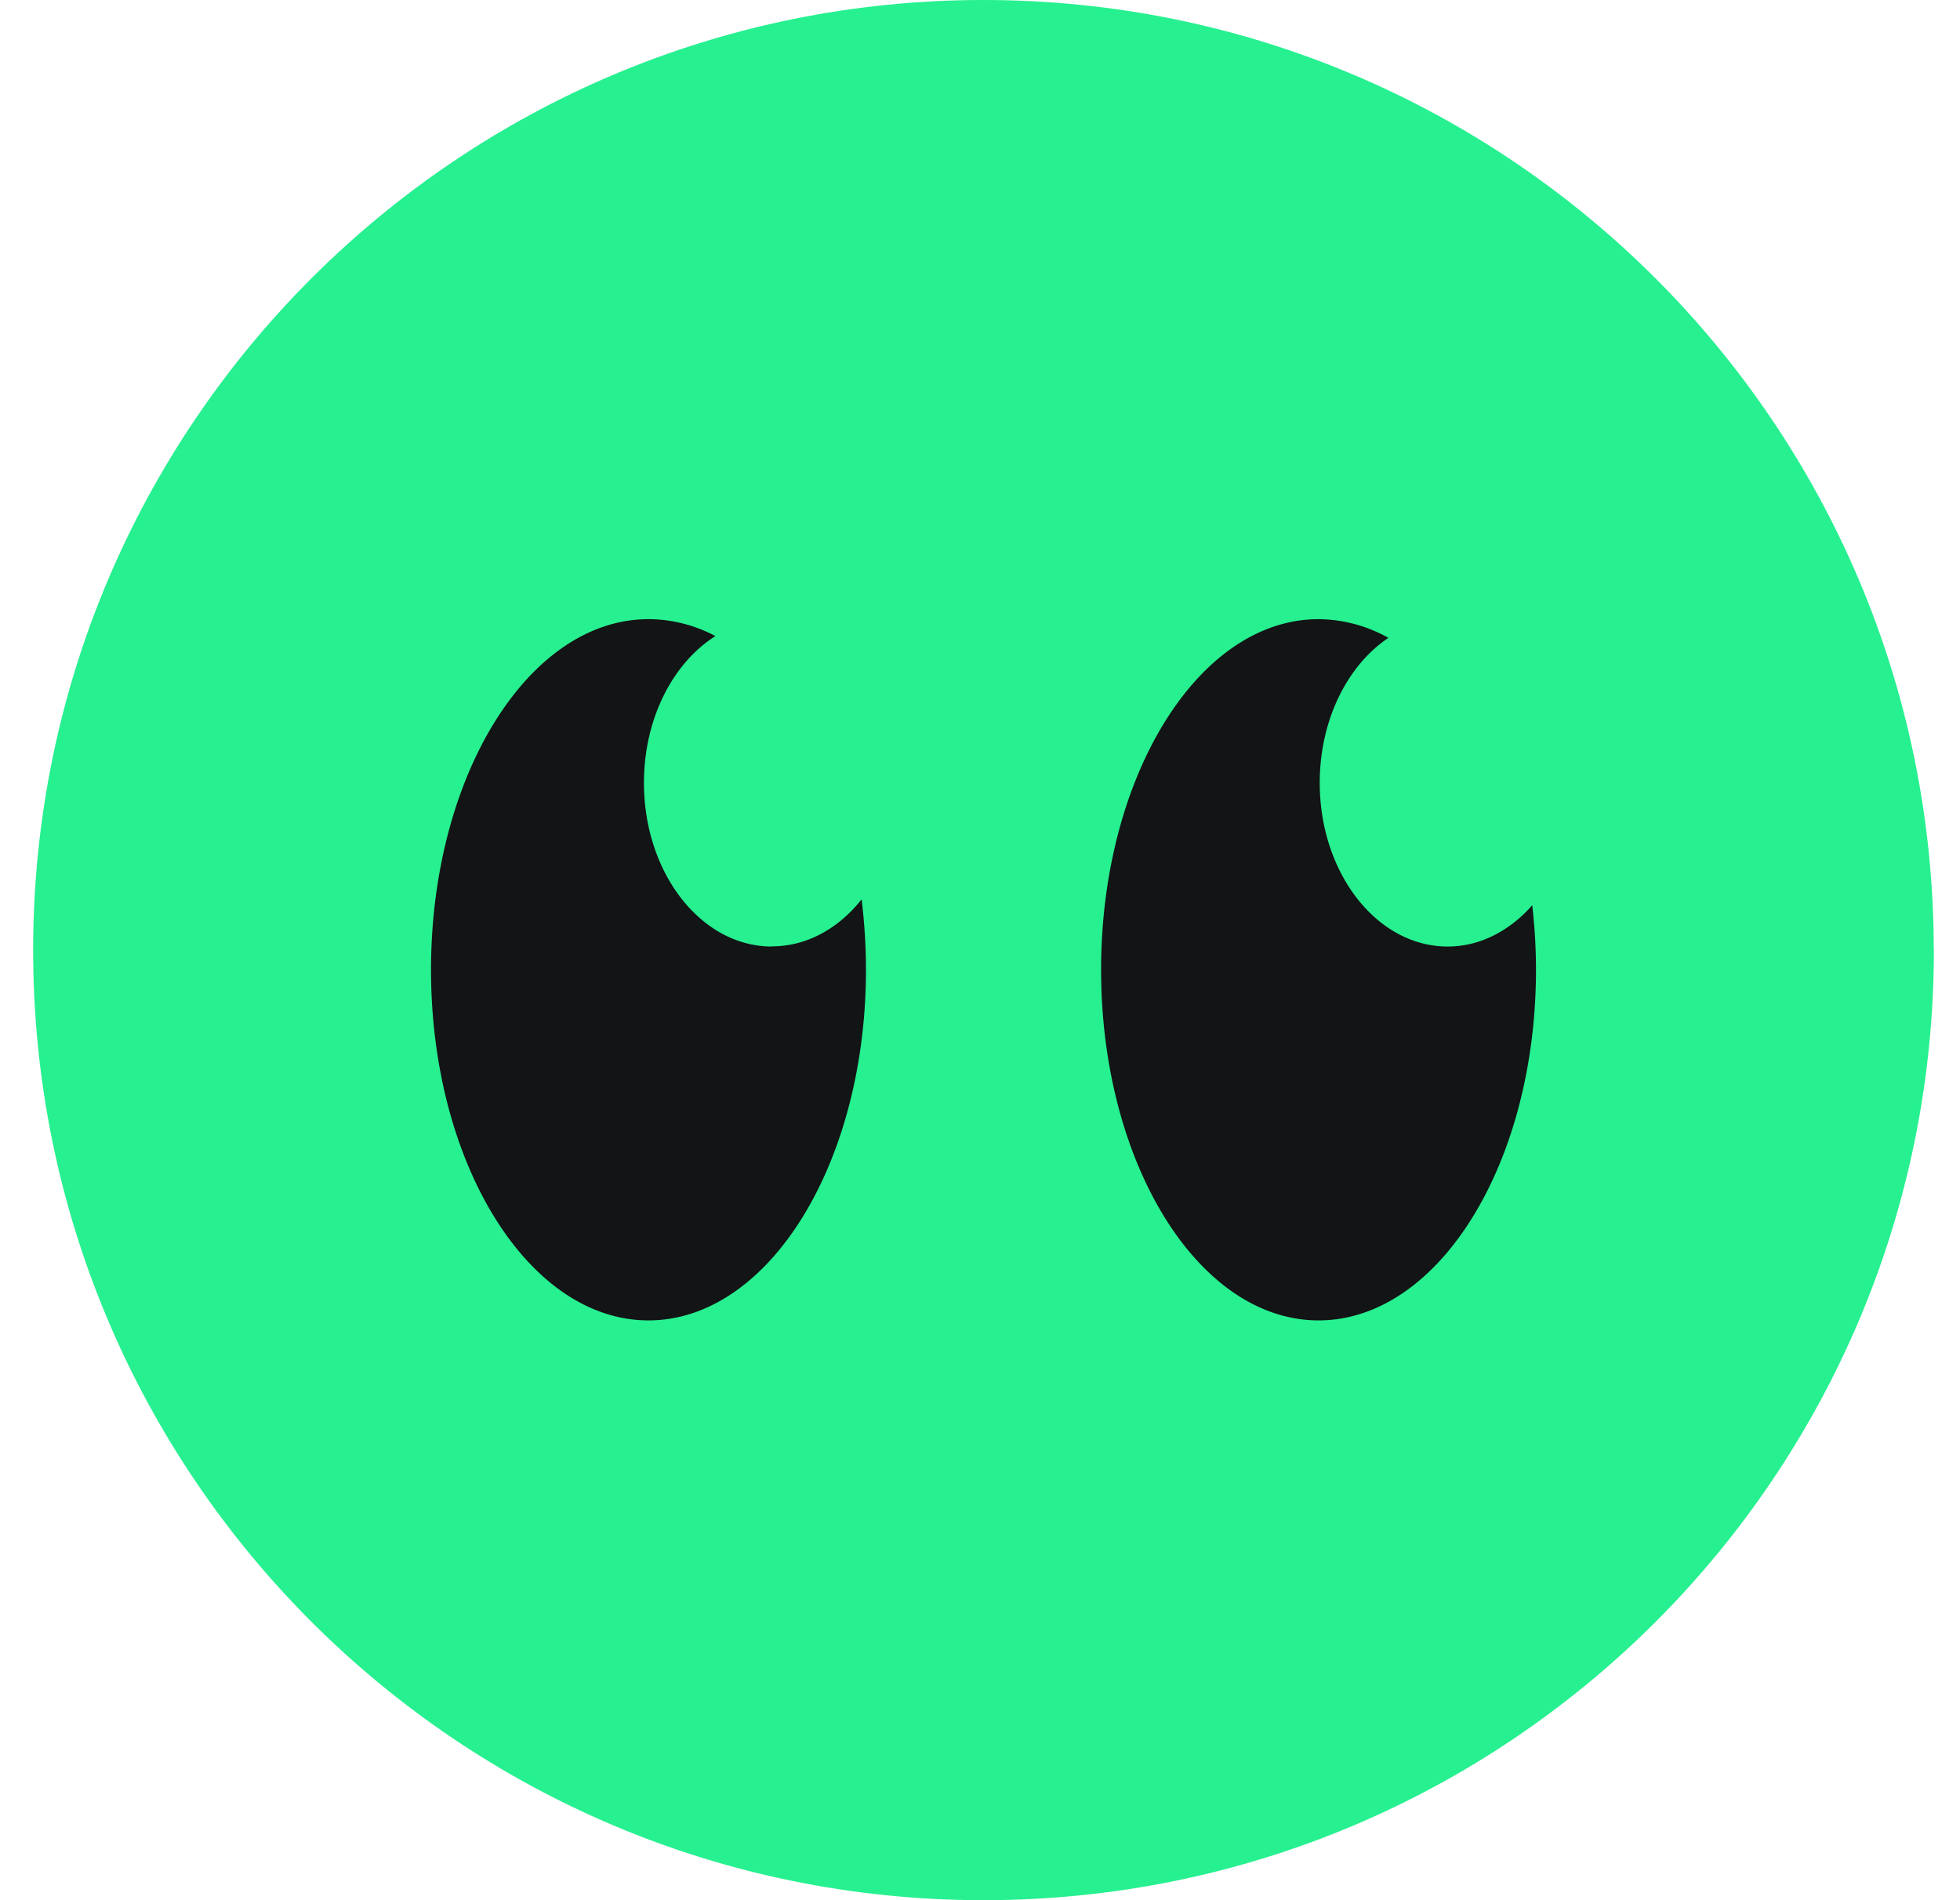 <svg xmlns="http://www.w3.org/2000/svg" width="33" height="32" fill="none"><path fill="#27F090" d="M32.56 16c0 8.837-7.163 16-16 16C7.725 32 .558 24.837.558 16s7.164-16 16-16c8.837 0 16 7.163 16 16"/><path fill="#121415" d="M12.996 15.94c-1.19 0-2.154-1.236-2.154-2.756 0-1.087.49-2.021 1.203-2.472a2.41 2.41 0 0 0-1.127-.285c-2.02 0-3.661 2.644-3.661 5.904s1.64 5.905 3.661 5.905 3.662-2.644 3.662-5.905c0-.404-.027-.801-.073-1.186-.388.49-.921.792-1.511.792m11.378.003c-1.19 0-2.154-1.236-2.154-2.756 0-1.064.47-1.982 1.156-2.442a2.434 2.434 0 0 0-1.176-.315c-2.021 0-3.661 2.644-3.661 5.904s1.64 5.905 3.661 5.905 3.661-2.644 3.661-5.905c0-.37-.023-.735-.063-1.086-.38.43-.878.695-1.424.695Z"/></svg>